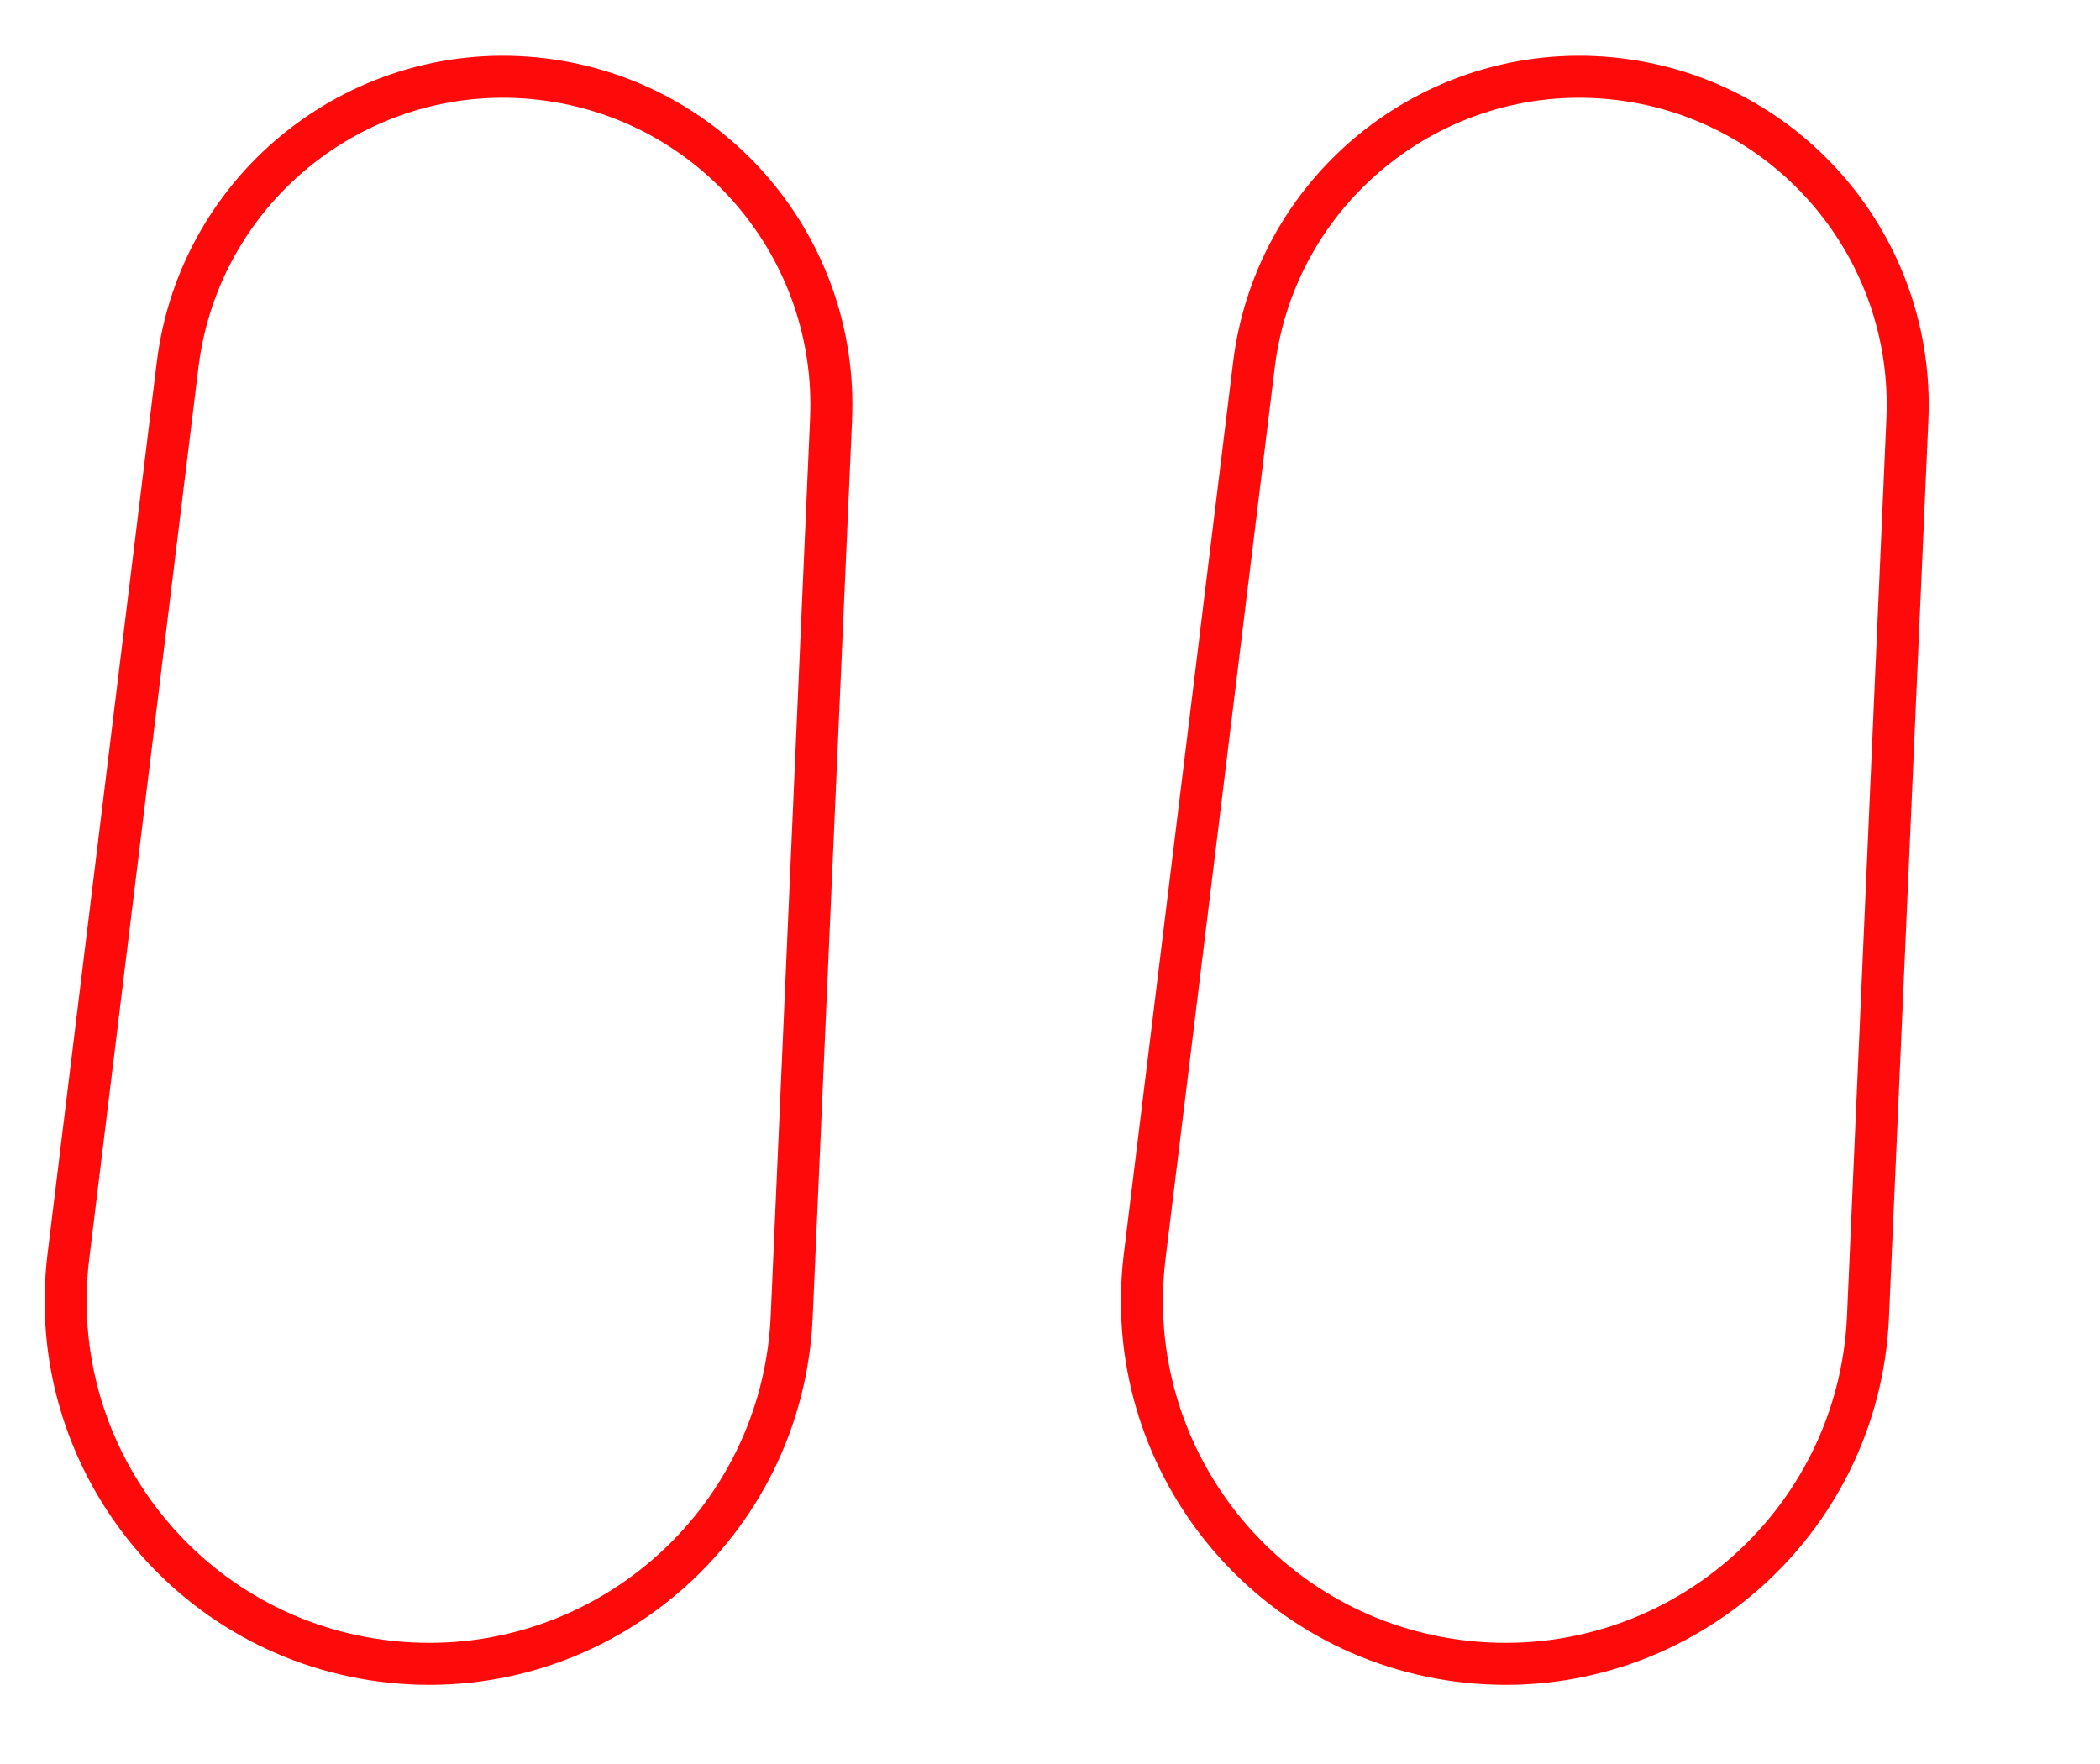 <svg width="50" height="42" viewBox="0 0 50 42" fill="none" xmlns="http://www.w3.org/2000/svg">
<path d="M4.228 8.69C4.753 4.408 8.65 1.361 12.932 1.886C16.981 2.382 19.966 5.908 19.787 9.983L18.85 31.347C18.631 36.326 14.261 40.09 9.304 39.567C4.498 39.061 1.04 34.713 1.628 29.916L4.228 8.69Z" stroke="#FF0A0B"/>
<path d="M29.855 8.69C30.379 4.408 34.276 1.361 38.559 1.886C42.607 2.382 45.593 5.908 45.414 9.983L44.476 31.347C44.258 36.326 39.887 40.09 34.931 39.567C30.125 39.061 26.666 34.713 27.254 29.916L29.855 8.69Z" stroke="#FF0A0B"/>
</svg>
